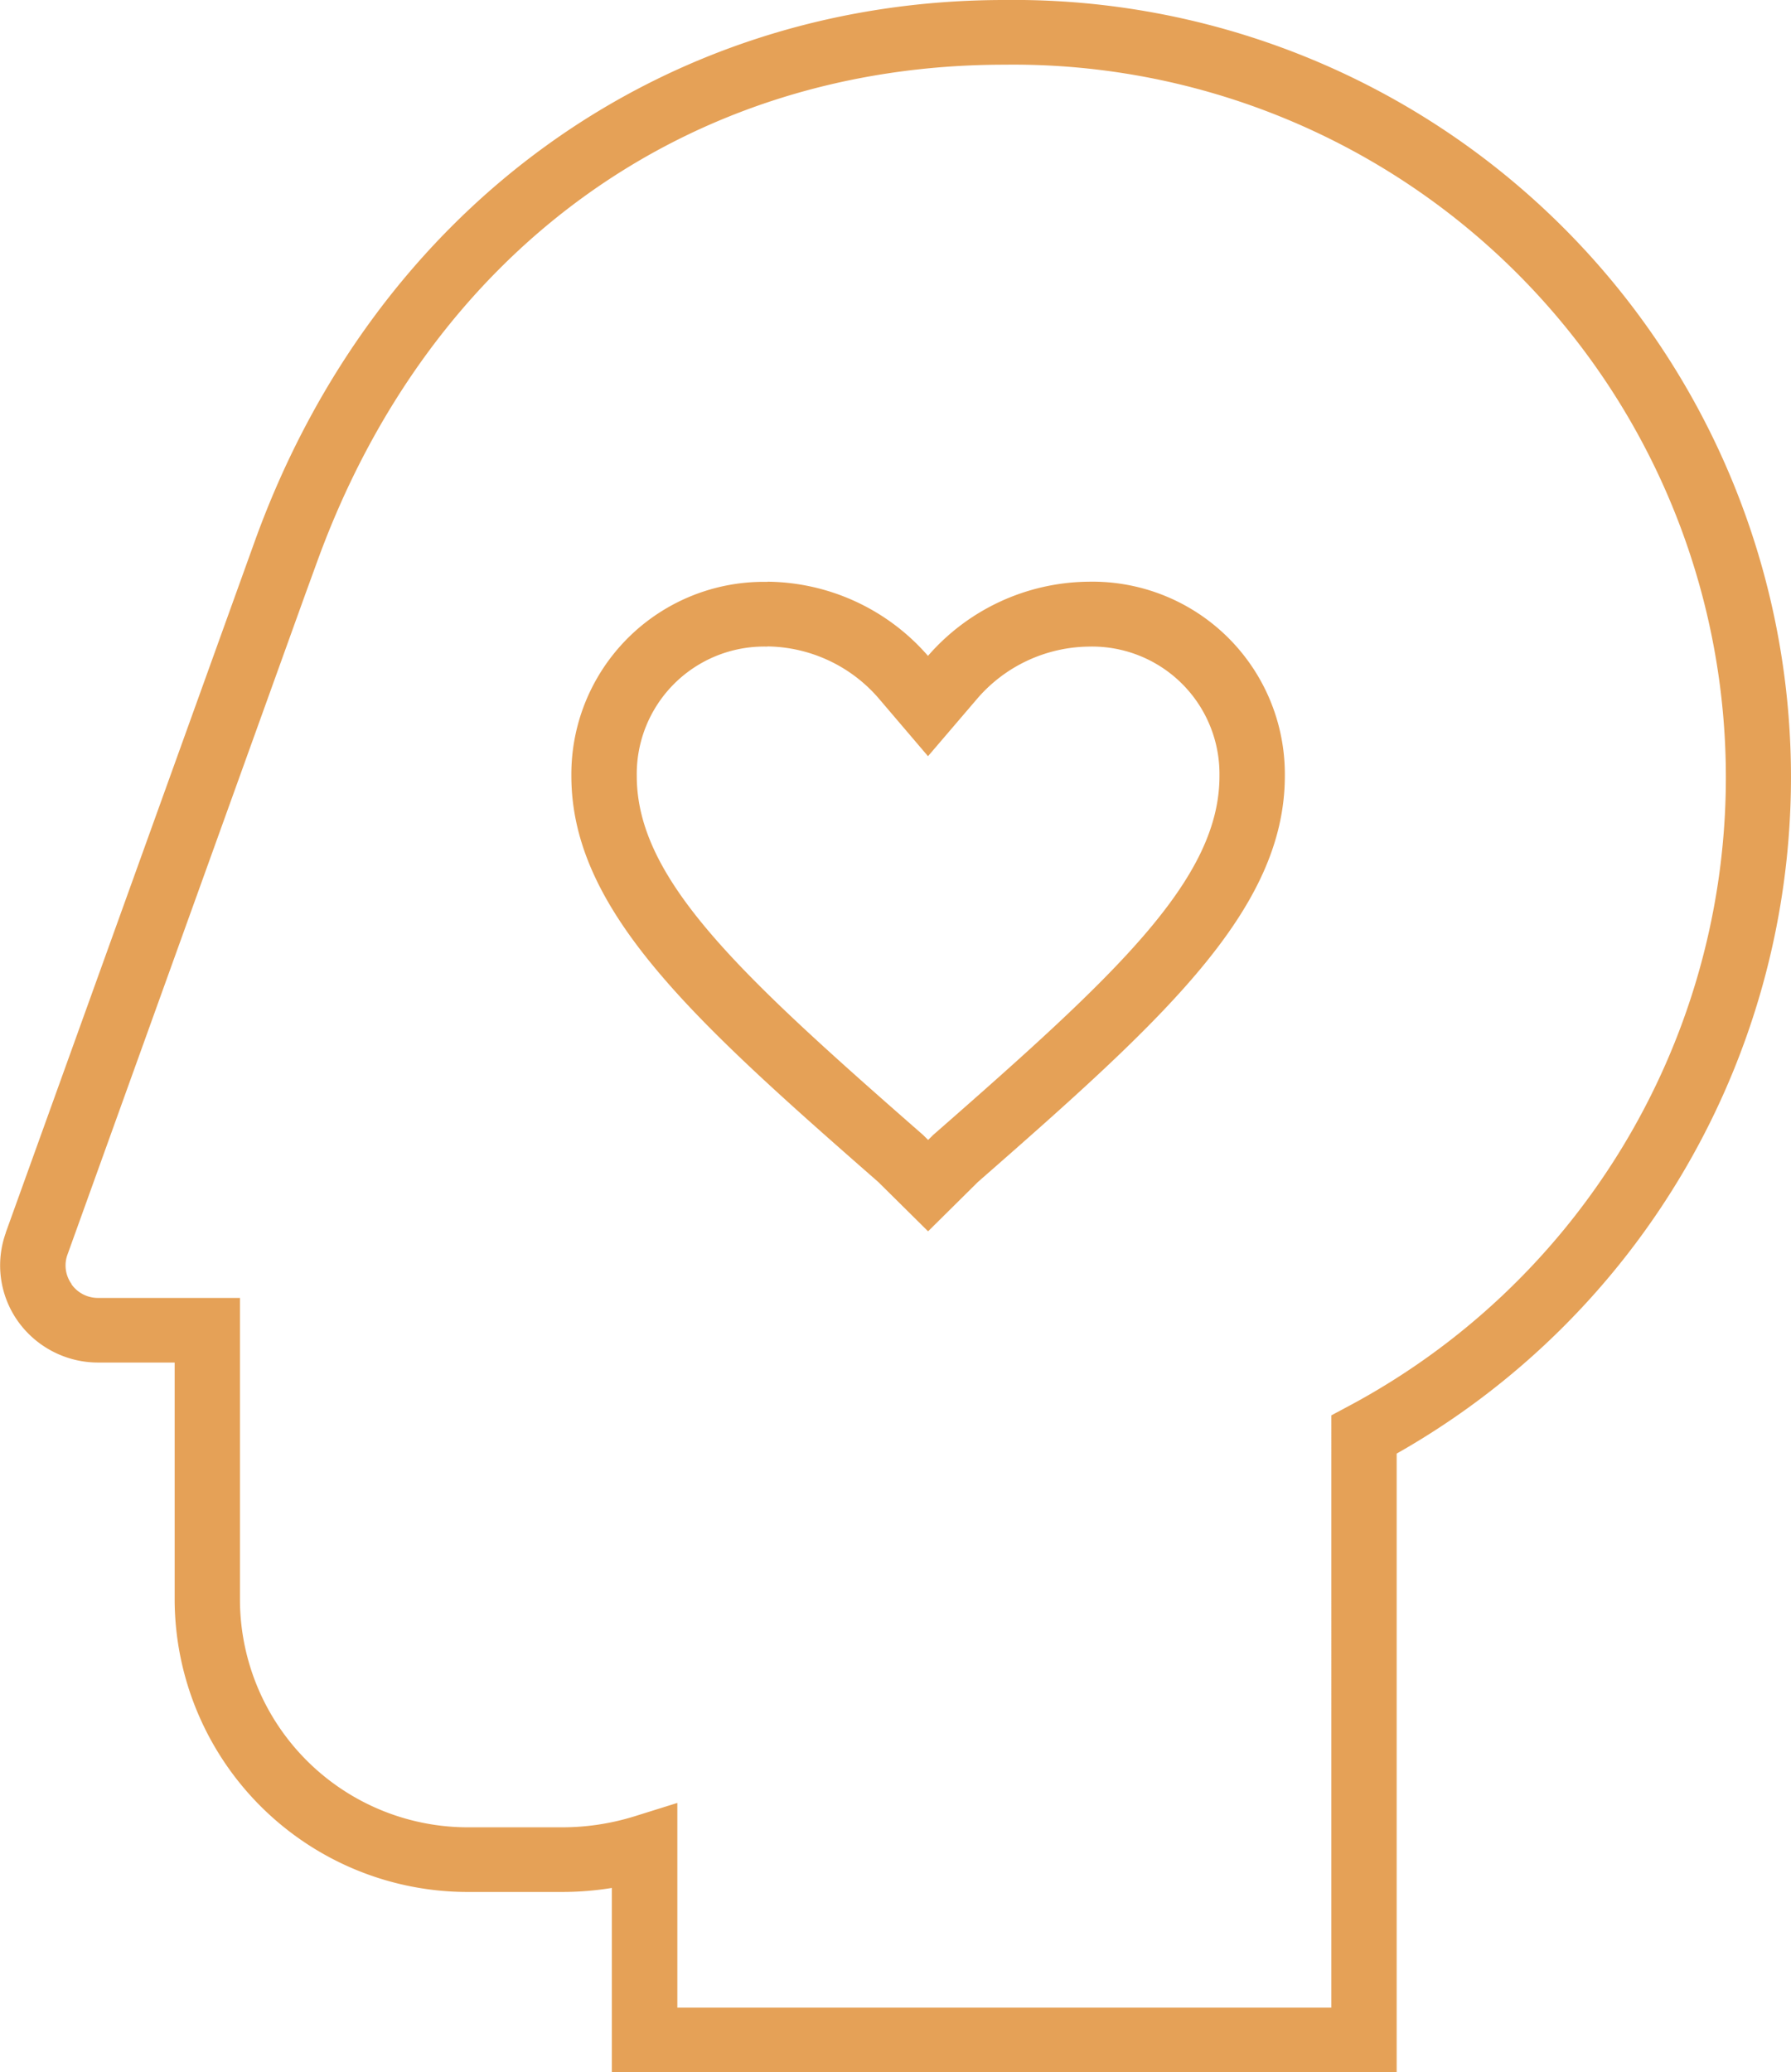 <svg id="noun-user-experience-1223136" xmlns="http://www.w3.org/2000/svg" width="52" height="60.163" viewBox="0 0 52 60.163">
  <path id="Path_2414" data-name="Path 2414" d="M110.549,35.642,117.8,15.511s-3.511,9.665,0,0S129.645-.15,139.542-.15a22.565,22.565,0,0,1,11.393,42.2V60.013H128.149V54.66a9.014,9.014,0,0,1-1.451.117H124a8.51,8.51,0,0,1-8.545-8.456V39.407h-2.22a2.86,2.86,0,0,1-2.327-1.194,2.8,2.8,0,0,1-.356-2.571Zm1.908,1.489a.94.94,0,0,0,.775.4h4.119v8.793A6.62,6.62,0,0,0,124,52.9h2.7a7.089,7.089,0,0,0,2.115-.322l1.235-.386v5.944h18.988V40.94l.5-.267a20.69,20.69,0,0,0-9.99-38.945c-9.212,0-16.671,5.391-19.953,14.42l-.345.947-6.906,19.176a.921.921,0,0,0,.119.858Z" transform="translate(-110.384 0.15)" fill="#e5a157"/>
  <path id="Path_2415" data-name="Path 2415" d="M251.491,159.059a3.7,3.7,0,0,0-3.8,3.758c0,3,2.987,5.758,8.267,10.38l.044.038.148.147.148-.147.044-.038c5.279-4.622,8.267-7.383,8.267-10.38a3.7,3.7,0,0,0-3.8-3.758,4.341,4.341,0,0,0-3.212,1.487l-1.45,1.695-1.45-1.7a4.341,4.341,0,0,0-3.212-1.487m0-1.879a6.251,6.251,0,0,1,4.661,2.153,6.251,6.251,0,0,1,4.661-2.153,5.587,5.587,0,0,1,5.7,5.637c0,3.895-3.522,7.072-8.908,11.787l-1.45,1.435L254.7,174.6c-5.386-4.715-8.908-7.892-8.908-11.787A5.587,5.587,0,0,1,251.491,157.18Z" transform="translate(-229.203 -140.287)" fill="#e5a157"/>
</svg>
